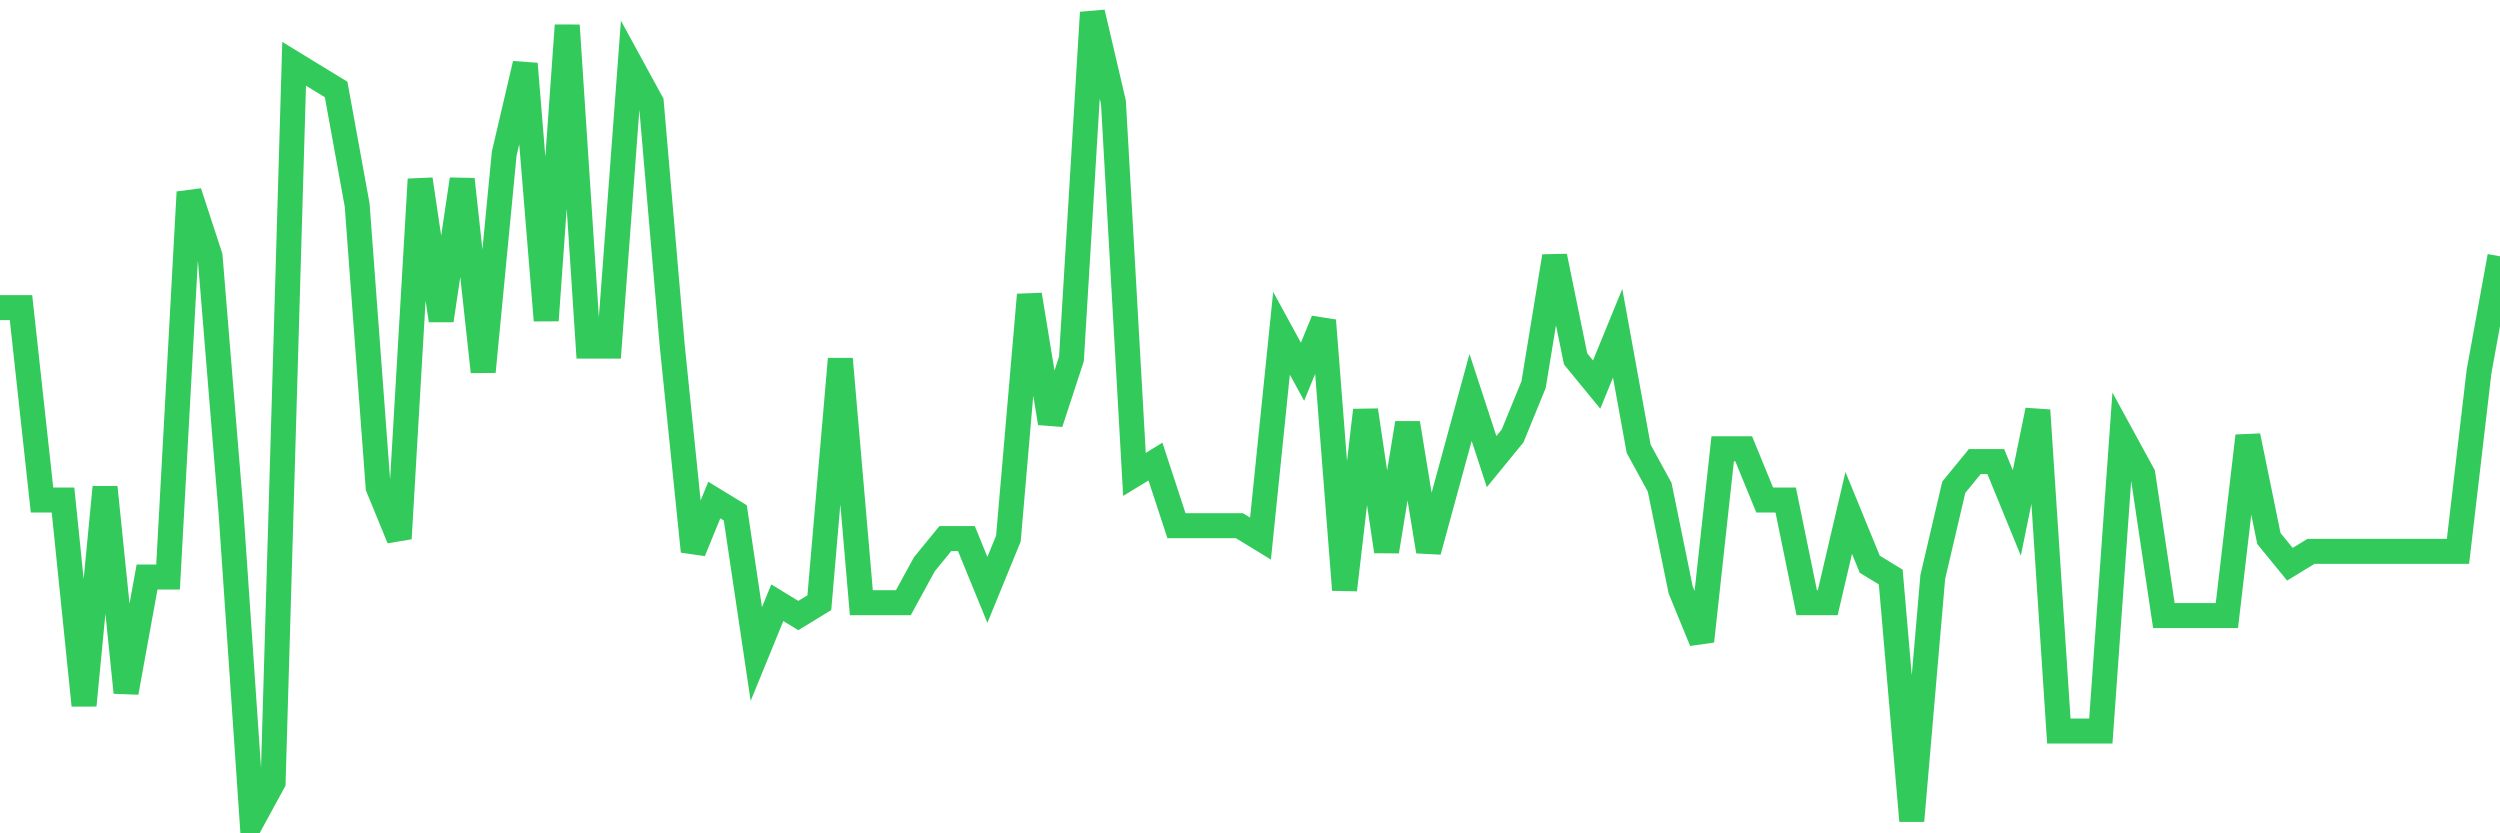 <svg
  xmlns="http://www.w3.org/2000/svg"
  xmlns:xlink="http://www.w3.org/1999/xlink"
  width="120"
  height="40"
  viewBox="0 0 120 40"
  preserveAspectRatio="none"
>
  <polyline
    points="0,14.765 1.008,14.765 2.017,24.003 3.025,24.003 4.034,33.857 5.042,23.387 6.05,33.241 7.059,27.698 8.067,27.698 9.076,9.222 10.084,12.302 11.092,24.619 12.101,39.4 13.109,37.552 14.118,3.063 15.126,3.679 16.134,4.295 17.143,9.838 18.151,23.387 19.16,25.851 20.168,8.606 21.176,15.381 22.185,8.606 23.193,17.844 24.202,7.375 25.21,3.063 26.218,15.381 27.227,1.216 28.235,16.613 29.244,16.613 30.252,3.063 31.261,4.911 32.269,16.613 33.277,26.467 34.286,24.003 35.294,24.619 36.303,31.394 37.311,28.93 38.319,29.546 39.328,28.93 40.336,17.229 41.345,28.93 42.353,28.93 43.361,28.93 44.37,27.083 45.378,25.851 46.387,25.851 47.395,28.314 48.403,25.851 49.412,14.149 50.42,20.308 51.429,17.229 52.437,0.6 53.445,4.911 54.454,22.771 55.462,22.156 56.471,25.235 57.479,25.235 58.487,25.235 59.496,25.235 60.504,25.851 61.513,15.997 62.521,17.844 63.529,15.381 64.538,28.314 65.546,19.692 66.555,26.467 67.563,20.308 68.571,26.467 69.58,22.771 70.588,19.076 71.597,22.156 72.605,20.924 73.613,18.46 74.622,12.302 75.63,17.229 76.639,18.46 77.647,15.997 78.655,21.54 79.664,23.387 80.672,28.314 81.681,30.778 82.689,21.54 83.697,21.54 84.706,24.003 85.714,24.003 86.723,28.93 87.731,28.93 88.739,24.619 89.748,27.083 90.756,27.698 91.765,39.4 92.773,27.698 93.782,23.387 94.79,22.156 95.798,22.156 96.807,24.619 97.815,19.692 98.824,35.089 99.832,35.089 100.84,35.089 101.849,20.924 102.857,22.771 103.866,29.546 104.874,29.546 105.882,29.546 106.891,29.546 107.899,20.924 108.908,25.851 109.916,27.083 110.924,26.467 111.933,26.467 112.941,26.467 113.95,26.467 114.958,26.467 115.966,26.467 116.975,26.467 117.983,26.467 118.992,17.844 120,12.302"
    fill="none"
    stroke="#32ca5b"
    stroke-width="1.2"
  >
  </polyline>
</svg>